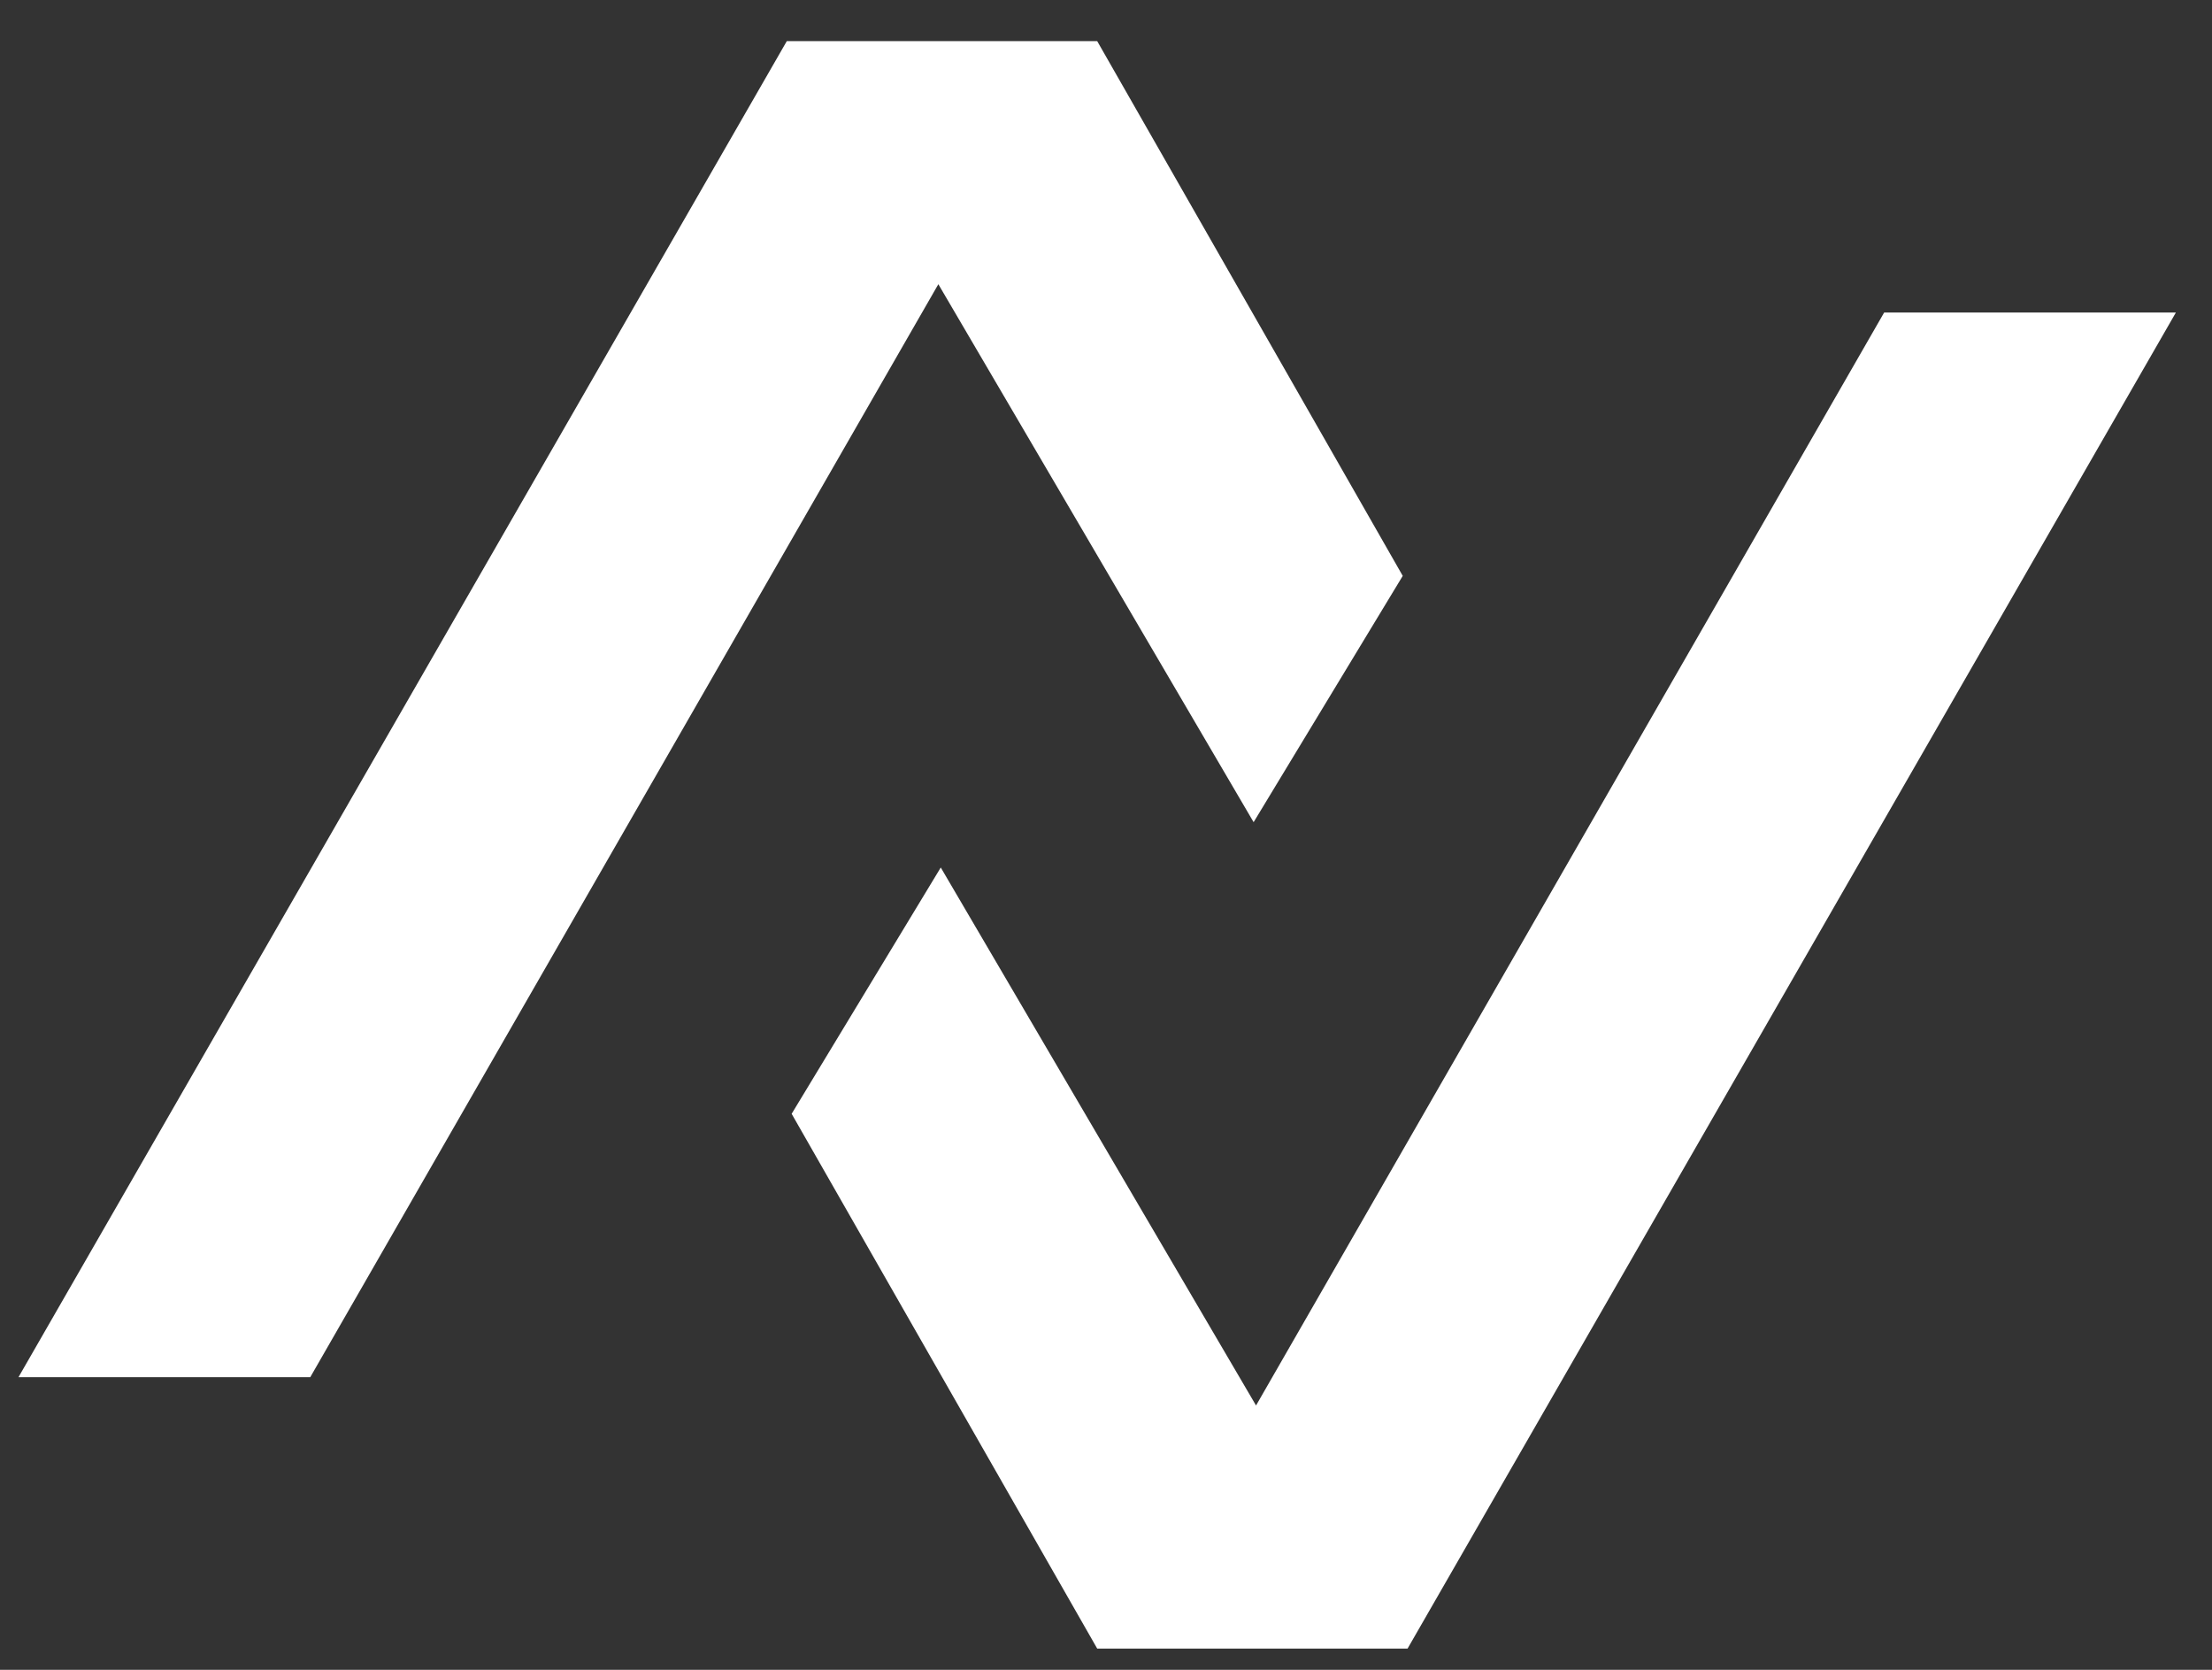 <svg width="53" height="40" viewBox="0 0 53 40" fill="none" xmlns="http://www.w3.org/2000/svg">
<rect x="0" y="0" width="53" height="40" fill="#333333" stroke="none"/>
<path d="M22.541 20.781L18.968 26.681L26.289 39.491H33.726L52.135 7.486H45.145L30.095 33.668L22.541 20.781Z" fill="white"/>
<path d="M30.037 19.695L33.61 13.795L26.289 0.985H18.852L0.443 32.99H7.434L22.483 6.808L30.037 19.695Z" fill="white"/>
</svg>

